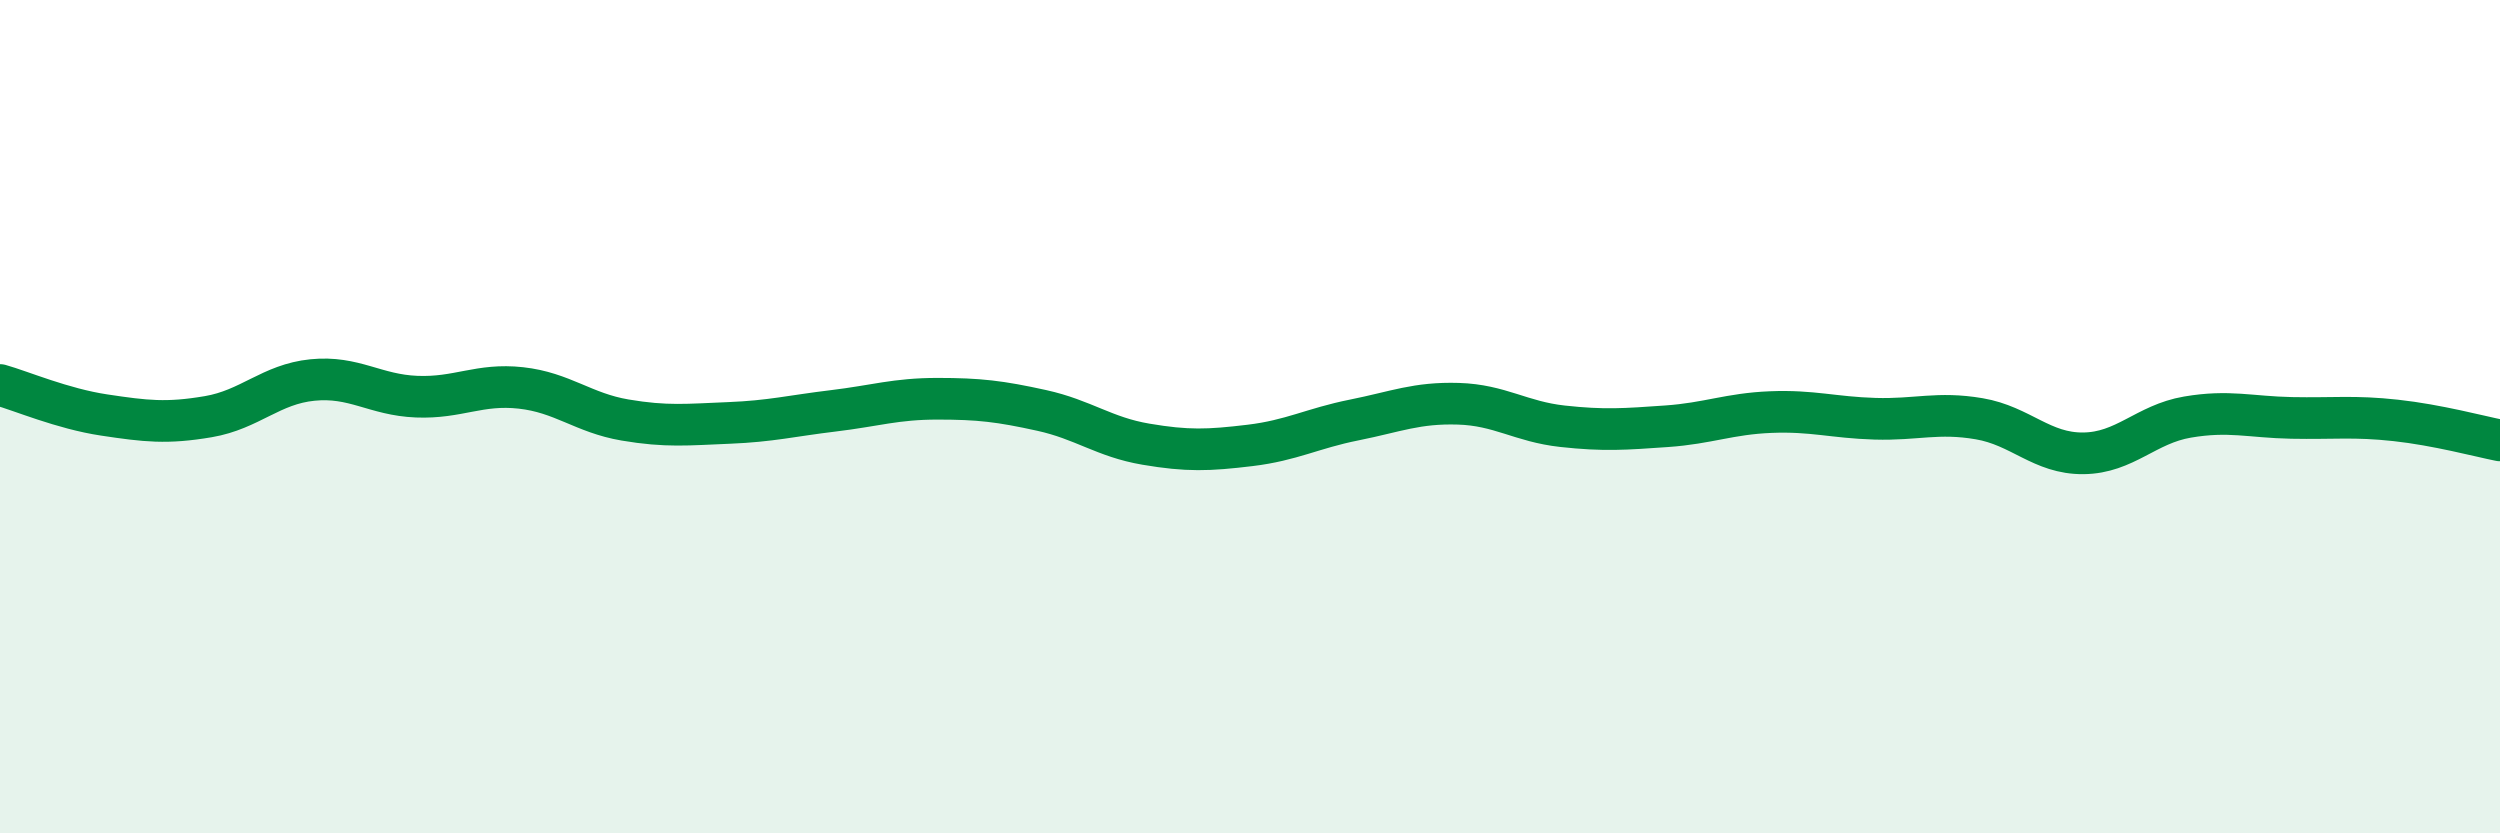 
    <svg width="60" height="20" viewBox="0 0 60 20" xmlns="http://www.w3.org/2000/svg">
      <path
        d="M 0,9.24 C 0.5,9.38 1.5,9.81 2.5,9.96 C 3.5,10.11 4,10.17 5,10 C 6,9.83 6.5,9.22 7.5,9.12 C 8.5,9.02 9,9.48 10,9.52 C 11,9.56 11.5,9.2 12.5,9.31 C 13.5,9.42 14,9.91 15,10.08 C 16,10.25 16.5,10.19 17.5,10.15 C 18.5,10.11 19,9.98 20,9.86 C 21,9.74 21.5,9.57 22.5,9.57 C 23.5,9.57 24,9.63 25,9.85 C 26,10.07 26.5,10.49 27.5,10.66 C 28.5,10.83 29,10.81 30,10.69 C 31,10.57 31.5,10.28 32.5,10.08 C 33.5,9.88 34,9.66 35,9.69 C 36,9.72 36.5,10.12 37.5,10.23 C 38.5,10.34 39,10.3 40,10.23 C 41,10.16 41.5,9.93 42.5,9.89 C 43.5,9.85 44,10.02 45,10.05 C 46,10.08 46.5,9.88 47.5,10.05 C 48.5,10.22 49,10.89 50,10.88 C 51,10.87 51.5,10.18 52.5,10.01 C 53.5,9.84 54,10.01 55,10.03 C 56,10.05 56.5,9.98 57.5,10.09 C 58.5,10.2 59.5,10.47 60,10.57L60 20L0 20Z"
        fill="#008740"
        opacity="0.1"
        stroke-linecap="round"
        stroke-linejoin="round"
      />
      <path
        d="M 0,9.24 C 0.5,9.38 1.5,9.81 2.5,9.96 C 3.5,10.11 4,10.17 5,10 C 6,9.83 6.5,9.22 7.5,9.12 C 8.5,9.02 9,9.48 10,9.52 C 11,9.56 11.5,9.2 12.5,9.31 C 13.5,9.42 14,9.91 15,10.08 C 16,10.25 16.5,10.19 17.5,10.15 C 18.5,10.11 19,9.98 20,9.86 C 21,9.74 21.5,9.57 22.5,9.57 C 23.5,9.57 24,9.63 25,9.85 C 26,10.07 26.5,10.49 27.5,10.66 C 28.5,10.83 29,10.81 30,10.69 C 31,10.57 31.5,10.28 32.5,10.08 C 33.5,9.88 34,9.66 35,9.69 C 36,9.72 36.5,10.12 37.5,10.23 C 38.5,10.34 39,10.3 40,10.23 C 41,10.16 41.5,9.93 42.5,9.89 C 43.5,9.85 44,10.02 45,10.05 C 46,10.08 46.5,9.88 47.5,10.05 C 48.5,10.22 49,10.89 50,10.88 C 51,10.87 51.5,10.18 52.5,10.01 C 53.5,9.84 54,10.01 55,10.03 C 56,10.05 56.5,9.98 57.5,10.09 C 58.5,10.2 59.5,10.47 60,10.57"
        stroke="#008740"
        stroke-width="1"
        fill="none"
        stroke-linecap="round"
        stroke-linejoin="round"
      />
    </svg>
  